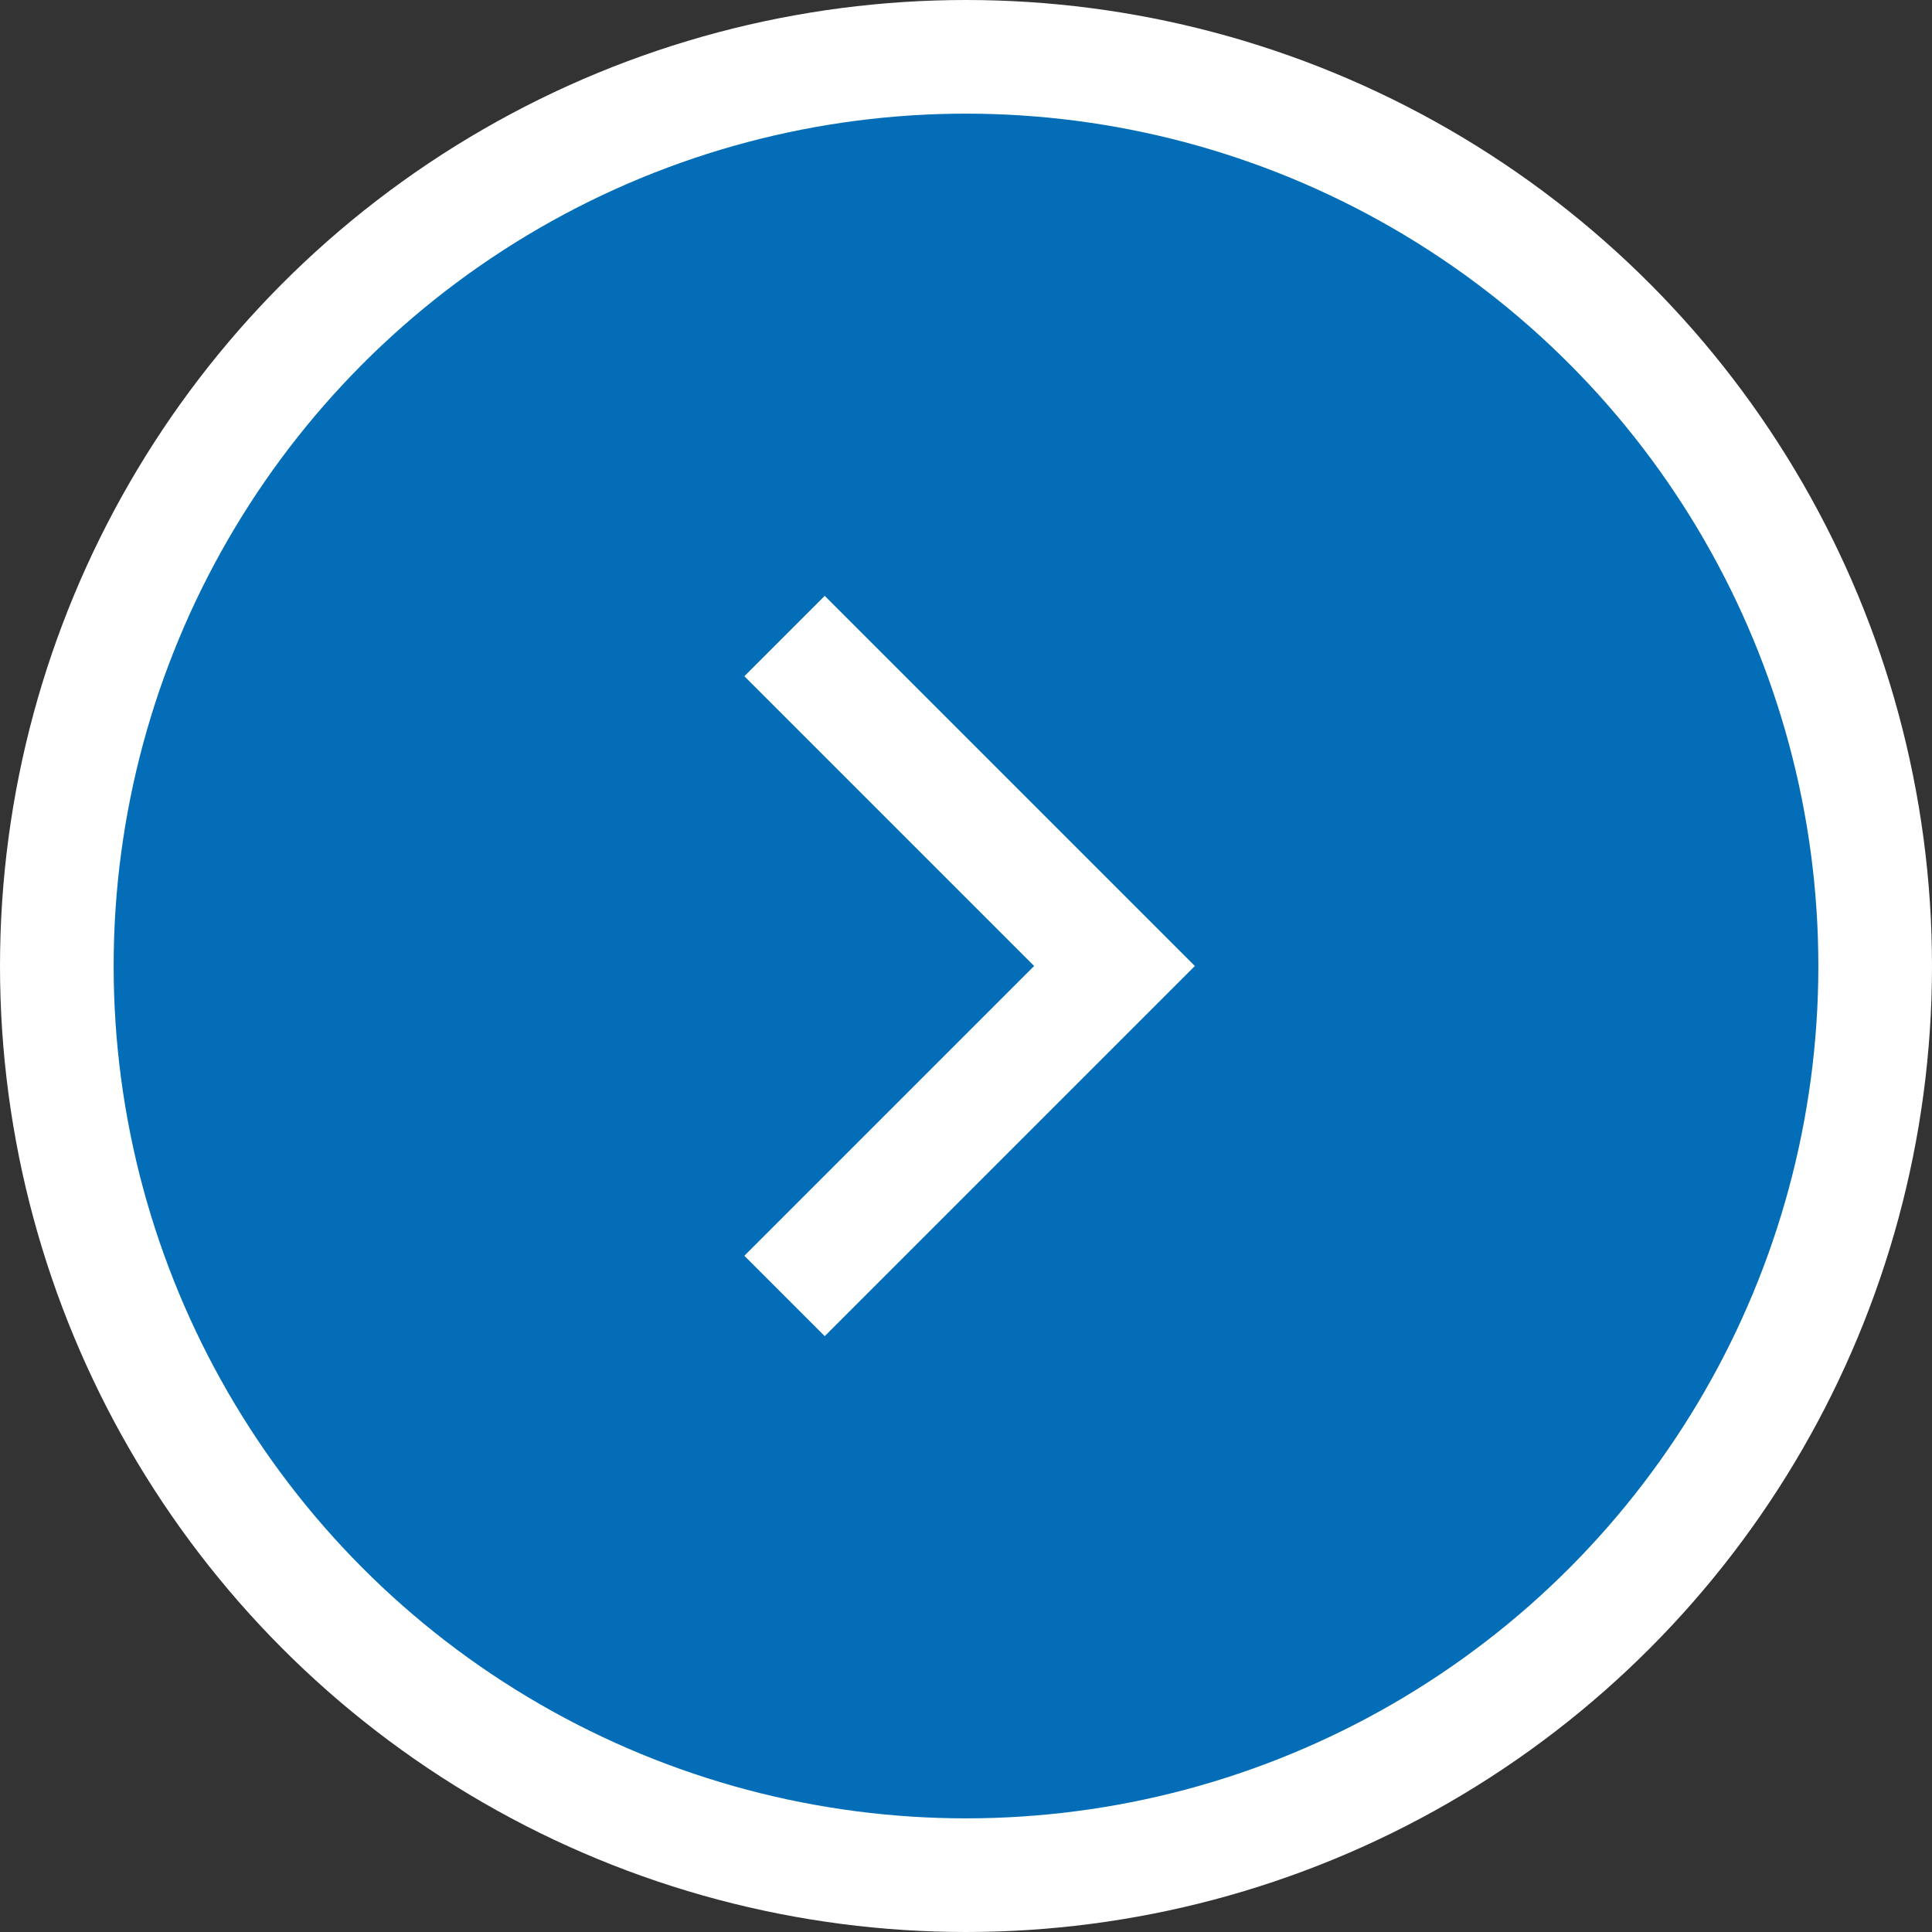 <svg xmlns="http://www.w3.org/2000/svg" viewBox="0 0 51 51"><rect x="0" y="0" width="51" height="51" fill="#333333" stroke="none"/><defs><style>.cls-1,.cls-3{fill:none;stroke:#fff;}.cls-1{stroke-width:6px;}.cls-2{fill:#036eb7;}.cls-3{stroke-miterlimit:10;stroke-width:3px;}</style></defs><g id="レイヤー_2" data-name="レイヤー 2"><g id="作業領域"><circle class="cls-1" cx="25.5" cy="25.5" r="22.5"/><polyline class="cls-1" points="20.71 16.79 29.42 25.5 20.71 34.21"/><circle class="cls-2" cx="25.5" cy="25.5" r="22.5"/><polyline class="cls-3" points="20.71 16.79 29.42 25.5 20.71 34.21"/></g></g></svg>